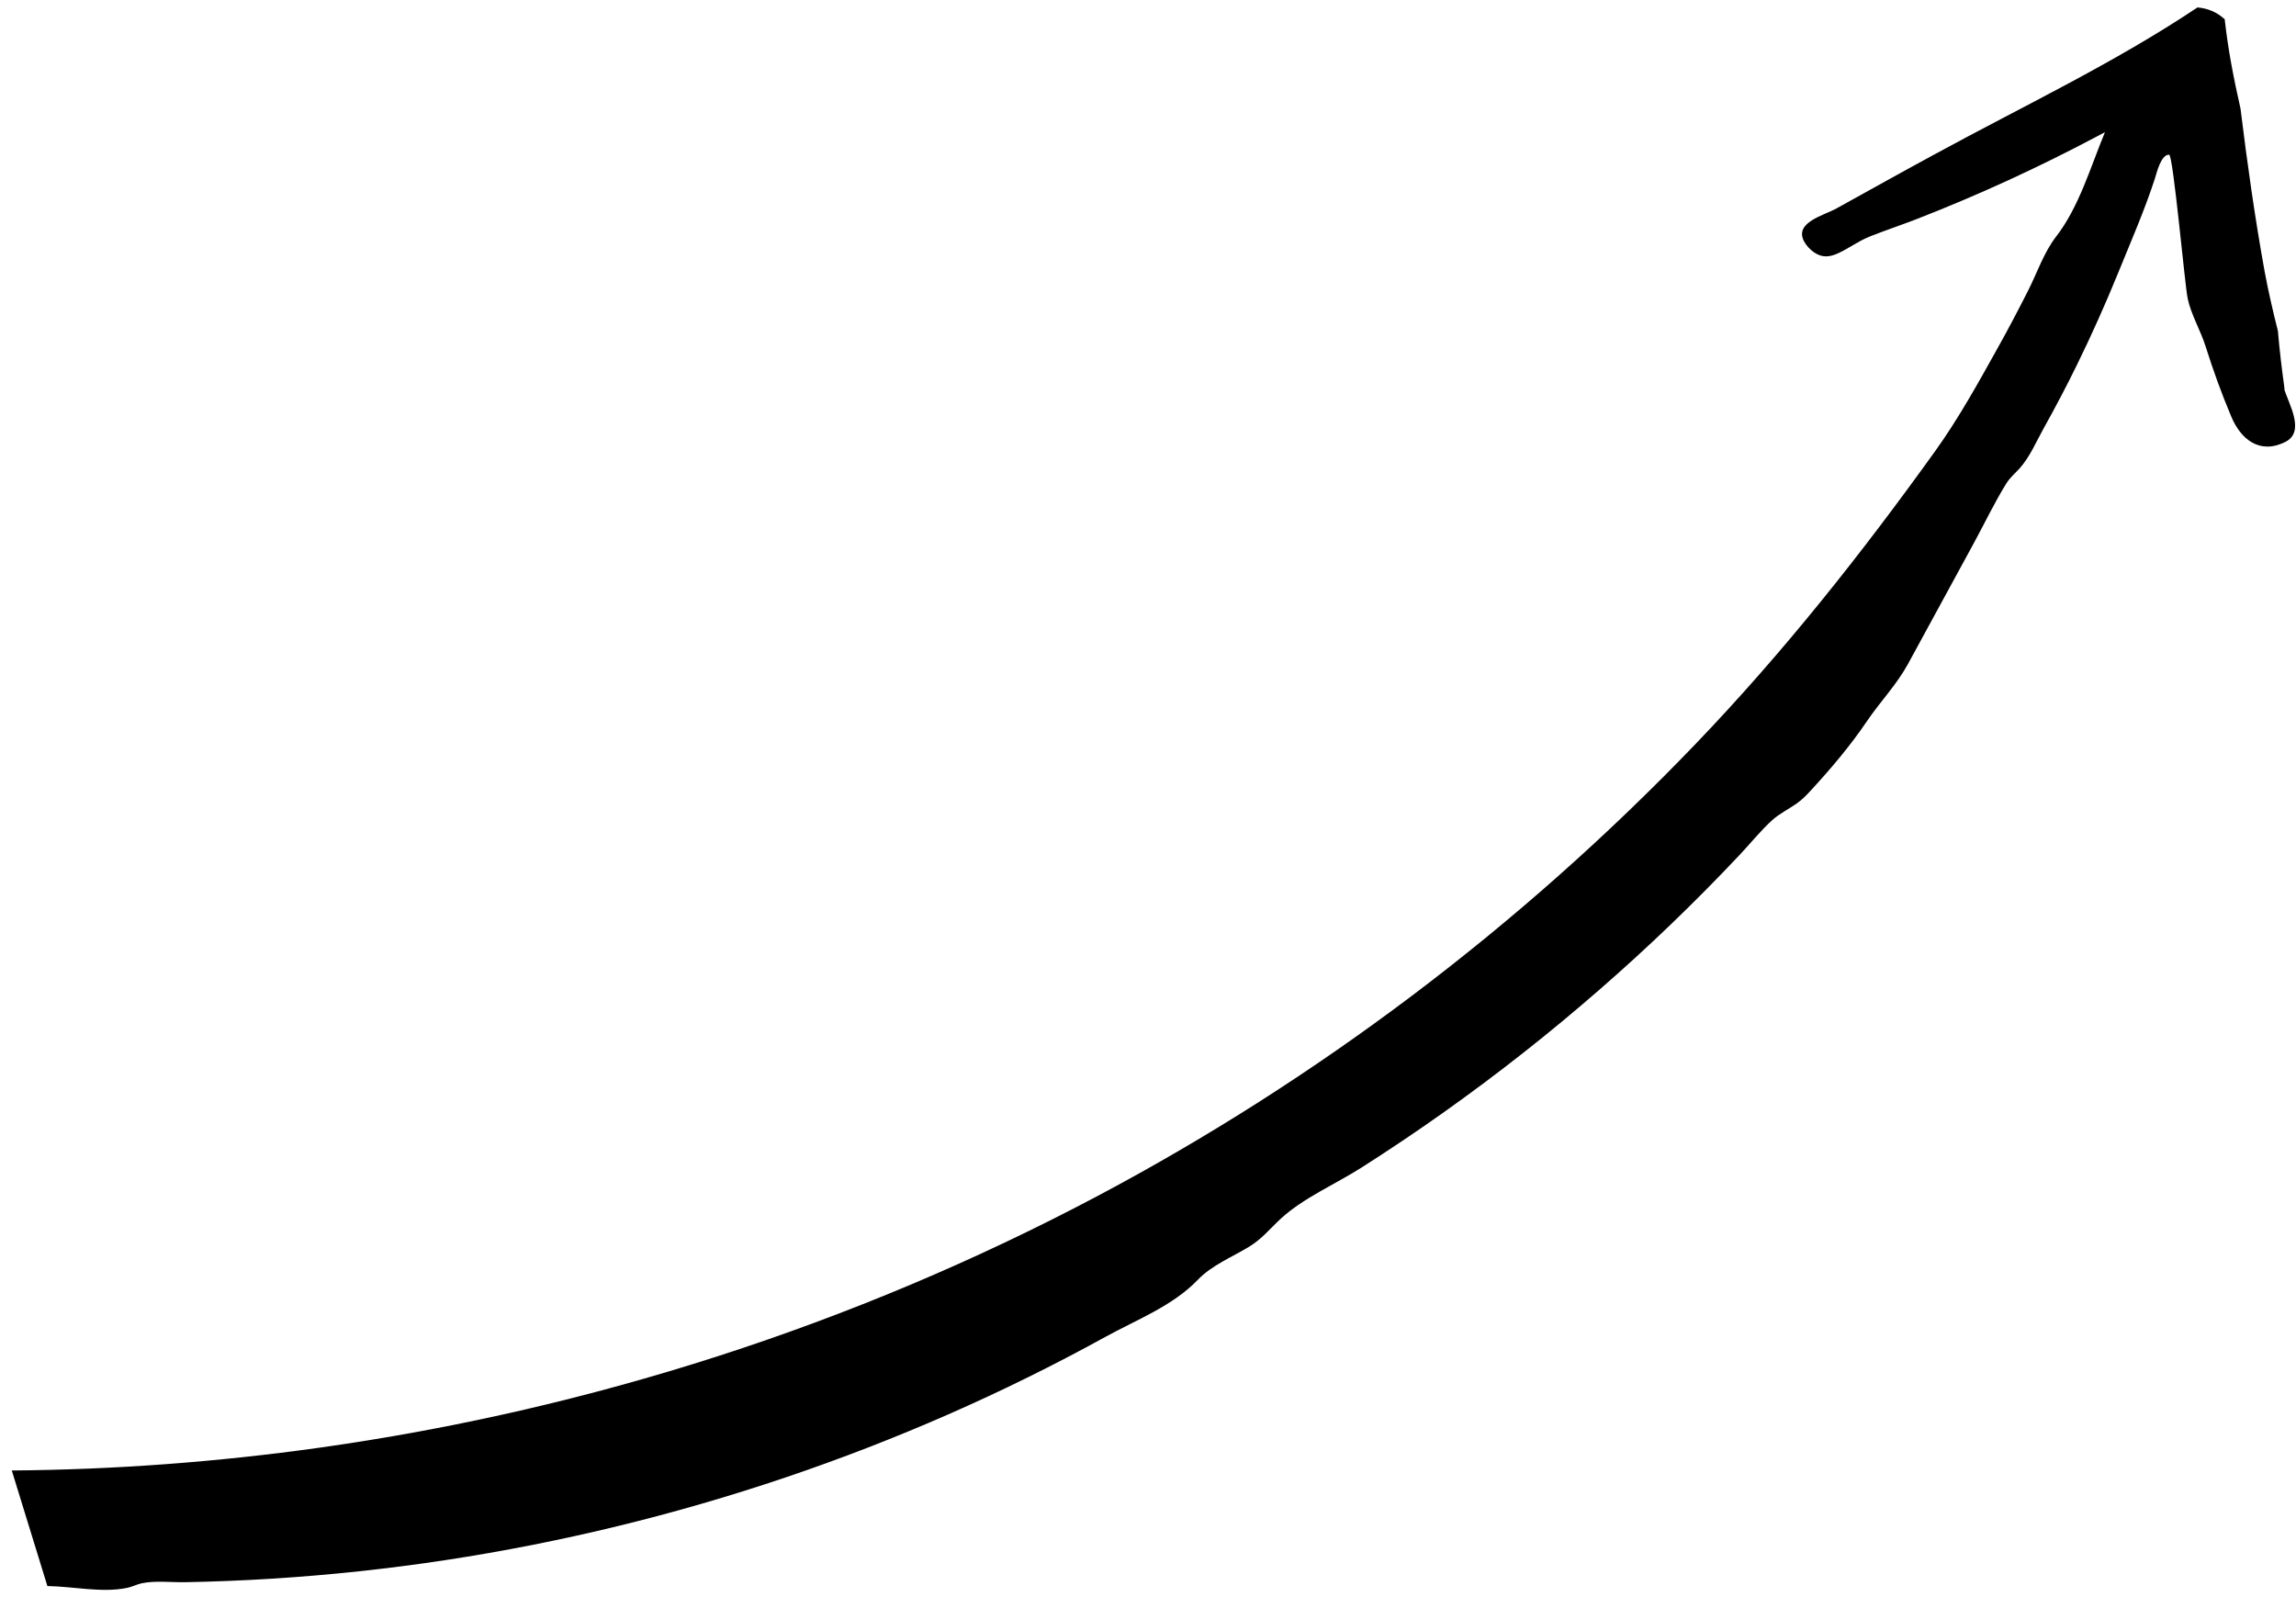 <svg width="174" height="121" viewBox="0 0 174 121" fill="none" xmlns="http://www.w3.org/2000/svg">
<path d="M173.136 29.502C172.934 28.031 172.753 26.564 172.629 25.088C172.248 23.572 171.896 22.052 171.615 20.535C170.877 16.448 170.301 12.345 169.795 8.231C169.287 5.997 168.849 3.753 168.597 1.46C167.995 0.912 167.317 0.633 166.535 0.563C160.224 4.781 153.414 7.993 146.592 11.707C144.11 13.052 141.654 14.428 139.182 15.793C138.204 16.337 135.998 16.841 136.701 18.26C136.862 18.579 137.169 18.92 137.478 19.125C138.114 19.56 138.668 19.485 139.331 19.181C140.133 18.805 140.841 18.272 141.677 17.934C142.845 17.469 144.037 17.072 145.207 16.621C149.919 14.79 154.518 12.676 158.986 10.302C159.165 10.211 159.343 10.107 159.523 10.016C158.42 12.673 157.563 15.687 155.809 17.946C154.897 19.124 154.366 20.711 153.695 22.032C152.942 23.515 152.172 24.986 151.363 26.428C149.904 29.044 148.42 31.729 146.677 34.158C141.085 41.951 135.162 49.435 128.52 56.36C121.884 63.278 114.698 69.661 107.043 75.435C99.472 81.146 91.443 86.268 83.062 90.704C64.729 100.403 44.687 106.851 24.147 109.727C16.444 110.805 8.674 111.385 0.893 111.446C1.787 114.366 2.688 117.278 3.591 120.204C5.525 120.233 7.73 120.738 9.63 120.343C10.011 120.266 10.363 120.078 10.736 119.995C11.769 119.778 12.964 119.931 14.012 119.912C16.222 119.872 18.431 119.783 20.627 119.645C25.032 119.368 29.43 118.898 33.799 118.233C42.537 116.903 51.148 114.805 59.516 111.978C67.883 109.151 76.008 105.596 83.749 101.332C86.109 100.033 88.877 98.975 90.766 97.003C91.831 95.888 93.371 95.275 94.669 94.484C95.646 93.889 96.253 93.107 97.078 92.349C98.797 90.773 101.224 89.737 103.191 88.482C105.321 87.125 107.409 85.724 109.466 84.262C113.536 81.368 117.462 78.281 121.224 74.997C124.924 71.778 128.467 68.369 131.829 64.8C132.651 63.928 133.417 62.965 134.299 62.163C134.861 61.659 135.522 61.34 136.138 60.913C136.527 60.641 136.857 60.314 137.184 59.958C138.707 58.312 140.223 56.523 141.485 54.657C142.494 53.165 143.713 51.928 144.592 50.326C146.256 47.264 147.929 44.209 149.593 41.148C150.409 39.648 151.156 38.073 152.057 36.625C152.353 36.16 152.712 35.878 153.068 35.482C153.817 34.643 154.306 33.499 154.841 32.527C155.74 30.915 156.601 29.287 157.414 27.623C158.524 25.358 159.556 23.048 160.512 20.706C161.471 18.341 162.531 15.927 163.312 13.517C163.434 13.135 163.76 11.707 164.384 11.723C164.692 11.727 165.569 21.561 165.79 22.622C166.049 23.849 166.779 25.064 167.158 26.28C167.722 28.07 168.36 29.827 169.085 31.55C169.807 33.295 171.244 34.462 173.182 33.498C174.746 32.717 173.435 30.609 173.102 29.464L173.136 29.502Z" fill="black"/>
</svg>
